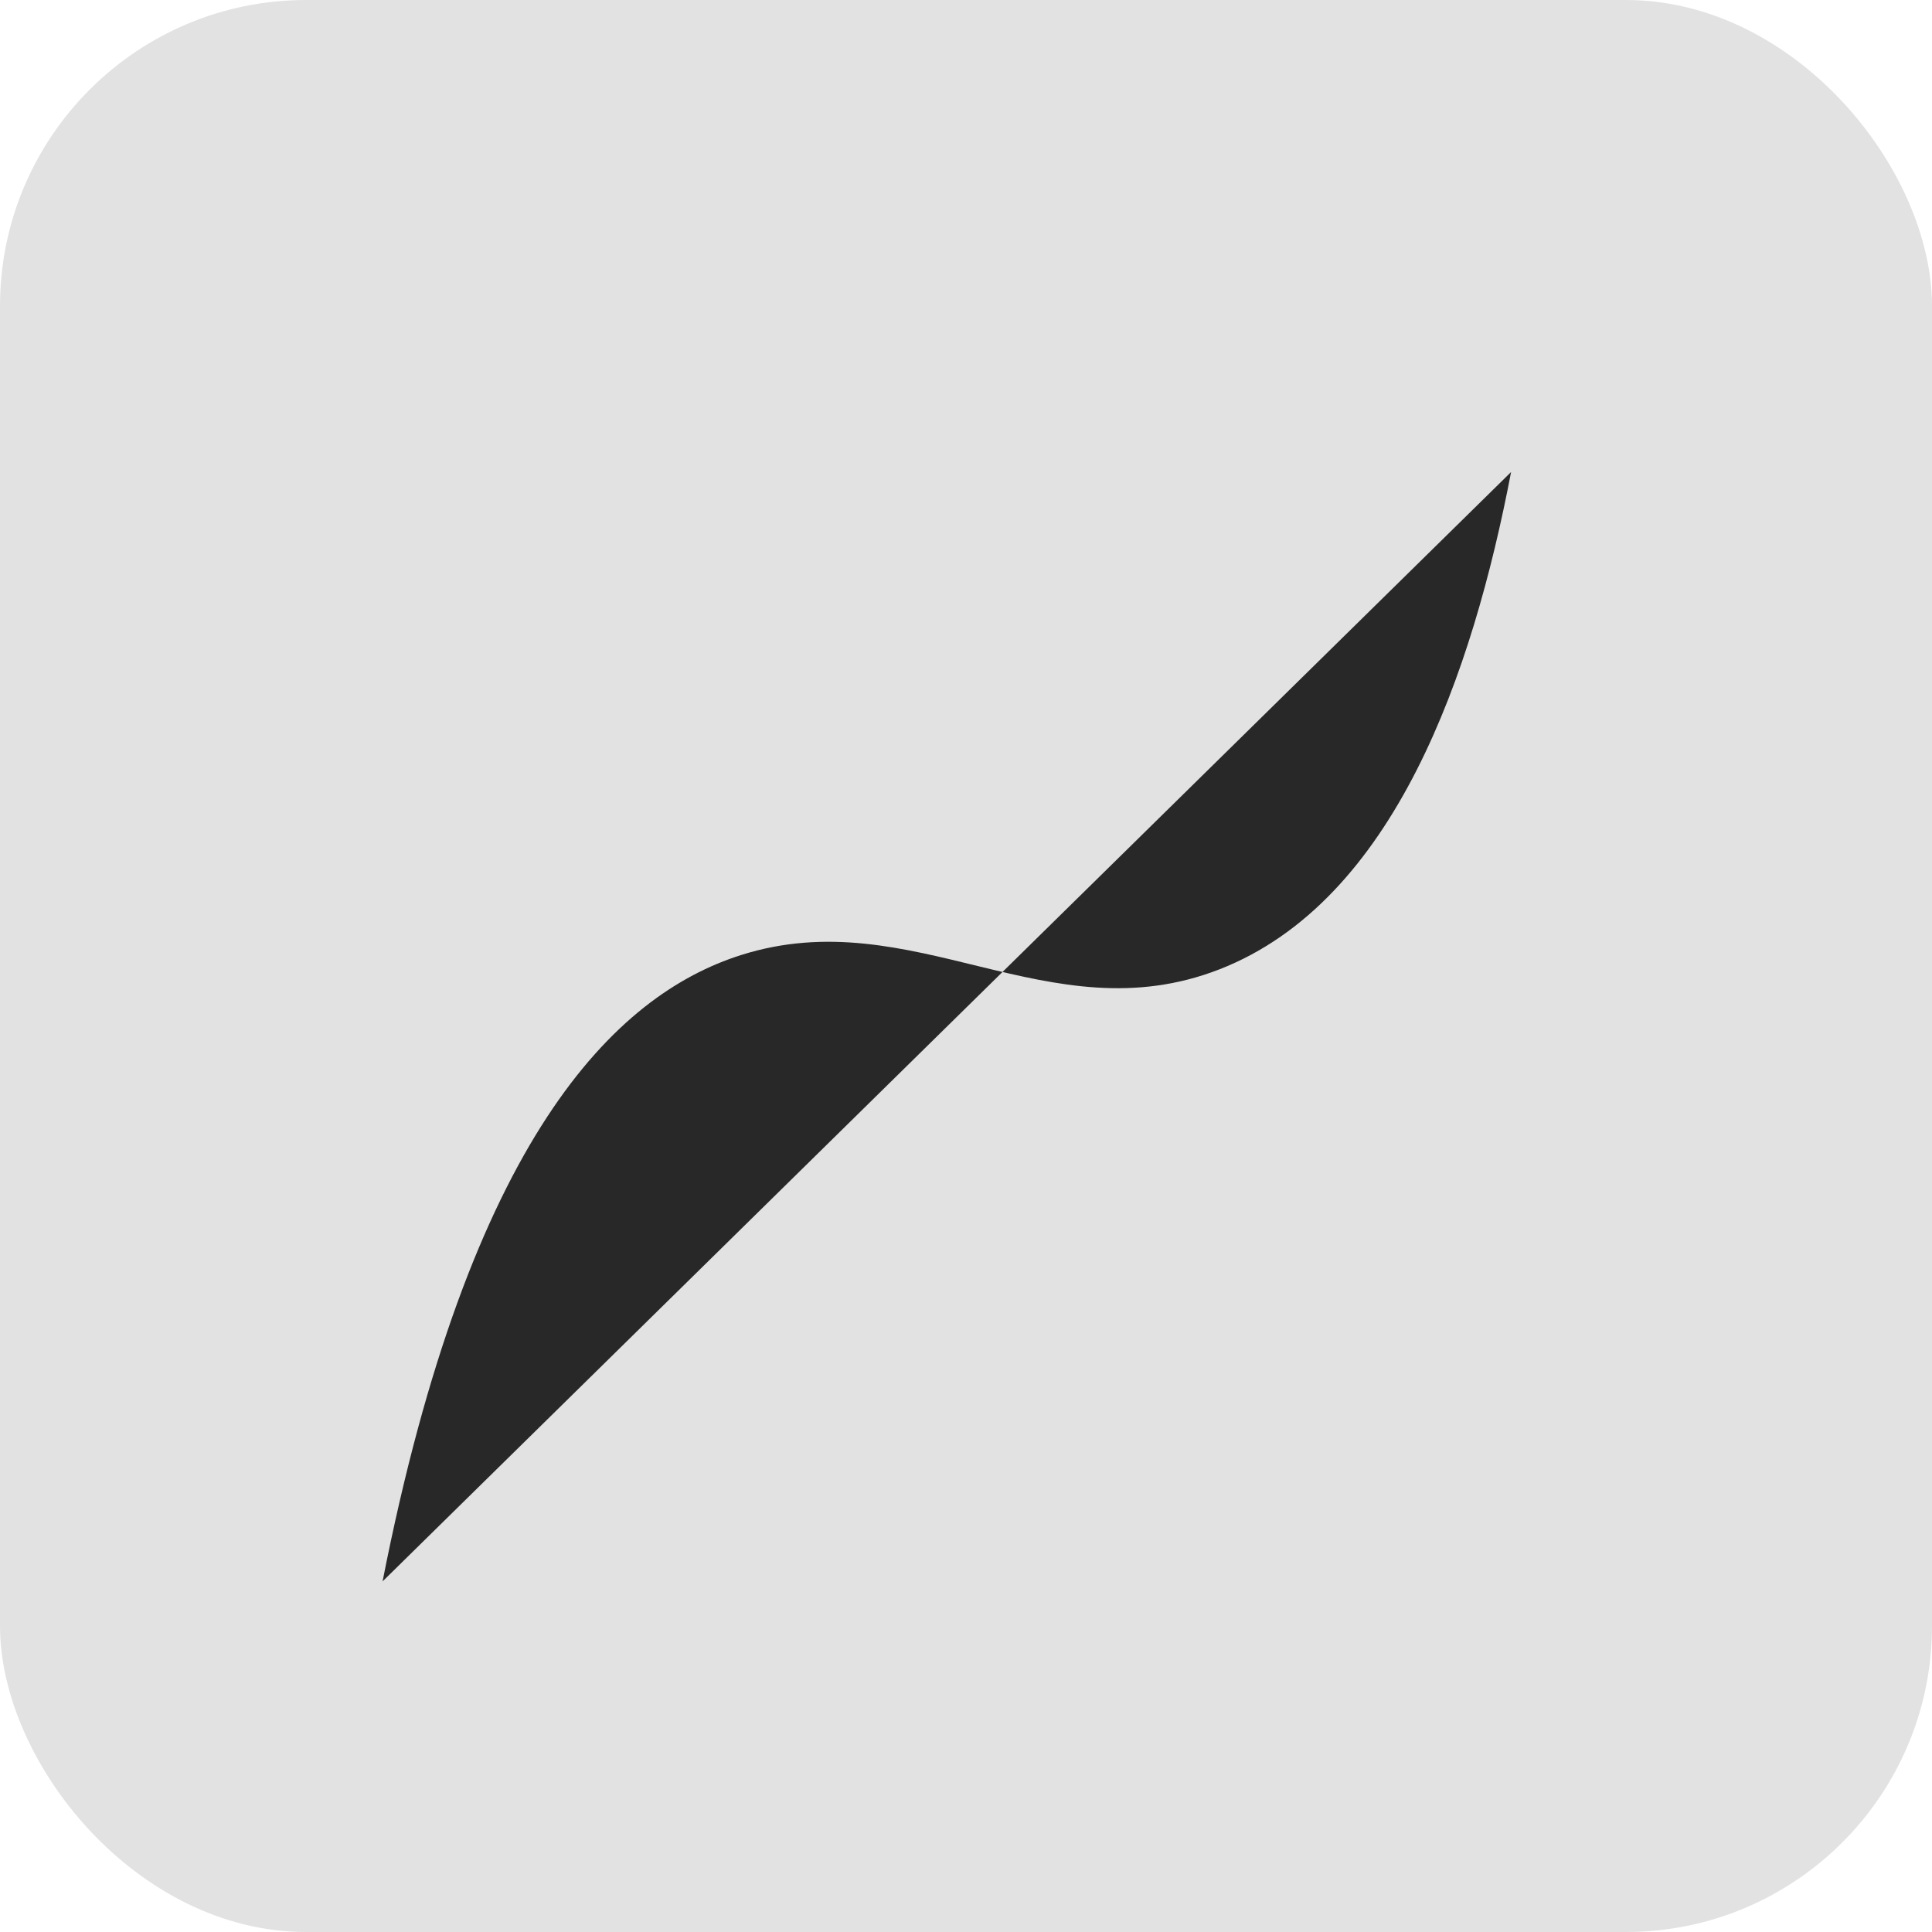 <?xml version="1.0" encoding="UTF-8"?> <svg xmlns="http://www.w3.org/2000/svg" width="101" height="101" viewBox="0 0 101 101"><g transform="translate(-119 -2121)"><rect width="101" height="101" fill="#e2e2e2" rx="16" transform="translate(119 2121)"></rect><path fill="#282828" d="M139 2203.671c4.555-23.158 12.112-30.644 18.748-32.746 8.976-2.843 16.068 4.229 25 .75 9.169-3.573 13.245-15.531 15.248-26"></path></g></svg> 